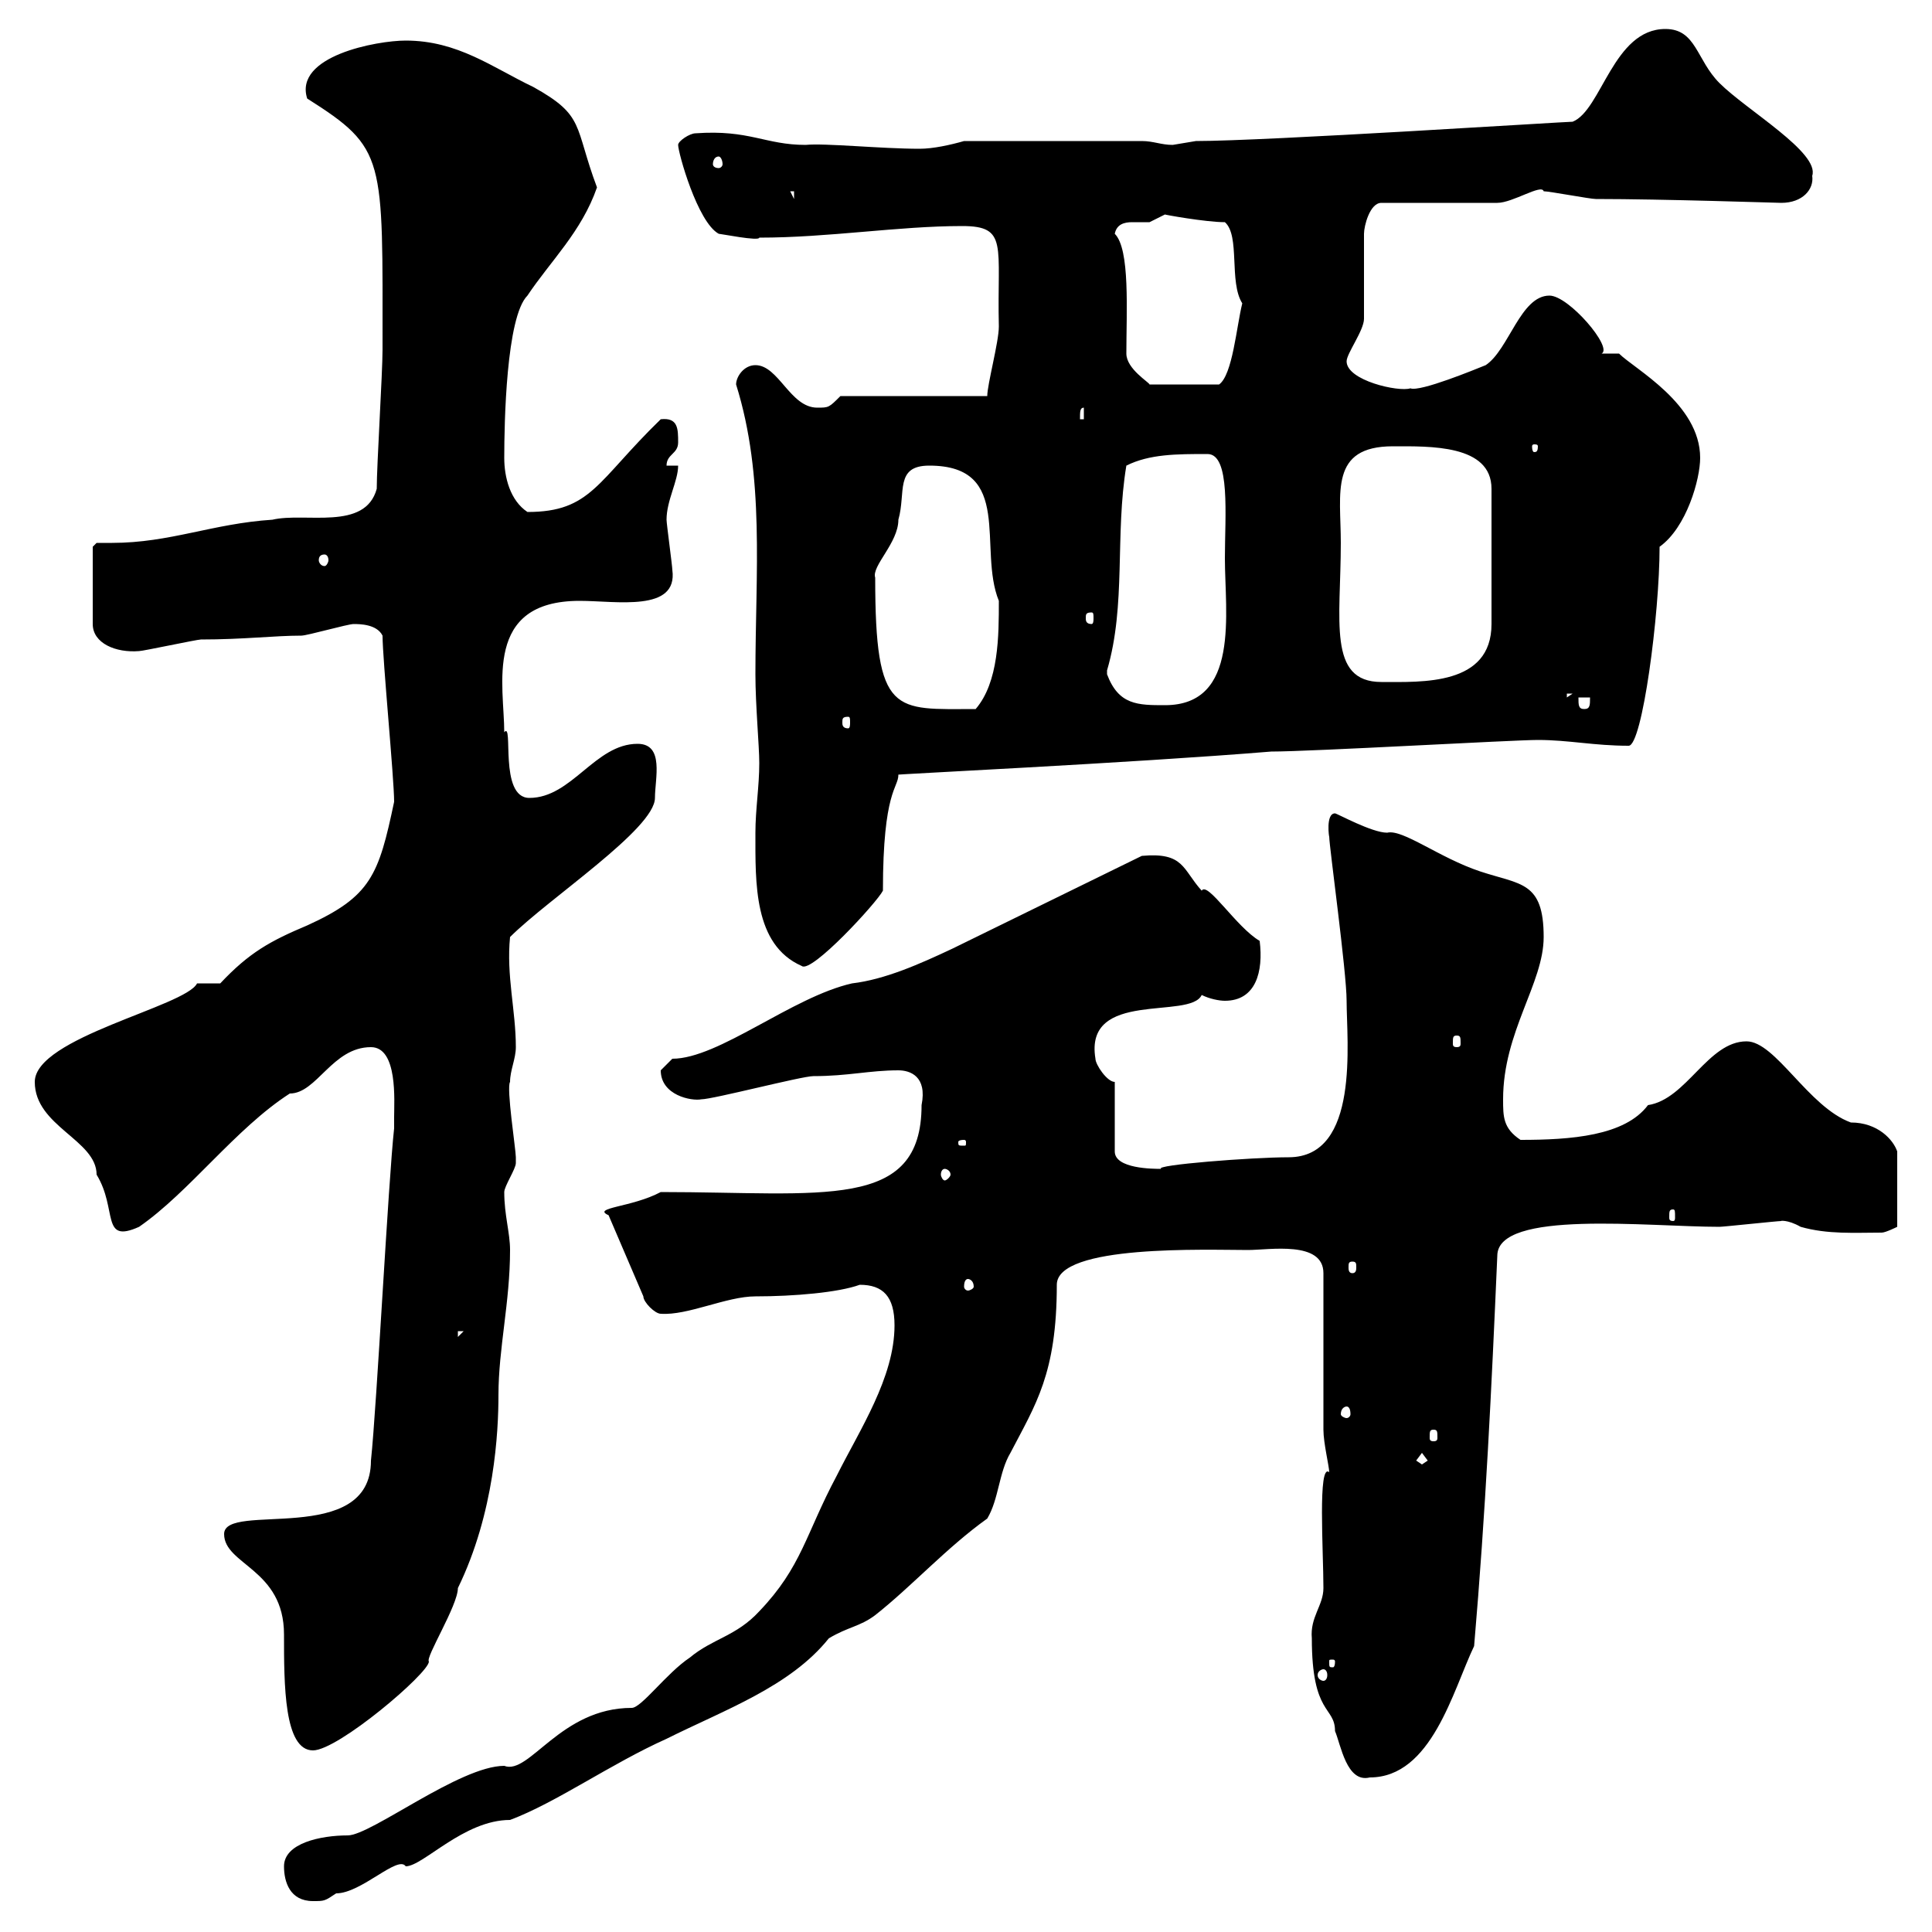 <svg xmlns="http://www.w3.org/2000/svg" xmlns:xlink="http://www.w3.org/1999/xlink" width="300" height="300"><path d="M44.10 289.80C44.10 292.20 45 295.20 48.60 295.20C50.40 295.20 50.40 295.20 52.20 294C56.10 294 61.80 288 63 289.80C65.70 289.80 72 282.60 79.20 282.60C86.40 279.90 94.80 273.90 103.50 270C112.50 265.50 122.70 261.90 128.70 254.40C131.70 252.60 133.50 252.60 135.90 250.80C141.60 246.30 147 240.30 153.30 235.80C155.10 232.80 155.10 228.60 156.90 225.60C160.80 218.10 164.10 213.30 164.10 199.50C164.10 193.20 187.50 194.10 193.80 194.10C197.10 194.10 205.50 192.60 205.50 197.70C205.50 201.30 205.50 218.40 205.50 222C205.50 224.10 206.40 227.70 206.40 228.60C204.60 227.10 205.50 240.90 205.50 246.60C205.50 249.30 203.40 251.10 203.70 254.40C203.70 266.40 207.30 264.90 207.30 268.80C208.20 270.90 209.10 276.90 212.70 276C222.30 276 225.60 262.50 228.90 255.60C230.70 234.60 231.60 215.70 232.50 195C232.50 187.80 255.90 190.50 267 190.50C267.60 190.50 276 189.60 276.60 189.60C276.30 189.60 277.50 189.30 279.60 190.50C283.80 191.70 288 191.40 292.20 191.40C292.80 191.40 294.60 190.50 294.60 190.50L294.60 178.80C294 177 291.60 174.30 287.40 174.30C280.80 171.90 275.70 161.70 271.20 161.70C265.20 161.70 261.90 170.70 255.90 171.60C252.30 176.40 243.90 177 236.10 177C233.40 175.20 233.40 173.40 233.40 170.70C233.40 160.20 239.70 152.70 239.70 145.50C239.70 136.80 236.10 137.40 229.80 135.30C223.50 133.20 217.80 128.70 215.40 129.30C213 129.30 207.60 126.30 207.30 126.30C205.80 126.30 206.40 130.20 206.40 129.90C206.40 131.40 209.10 150.90 209.10 155.40C209.10 161.70 211.20 179.70 200.10 179.70C194.40 179.70 179.10 180.90 180.30 181.50C179.10 181.50 173.10 181.50 173.10 178.80L173.10 168C171.90 168 170.10 165.30 170.10 164.40C168.30 153.60 184.80 158.40 186.60 154.50C187.80 155.10 189.30 155.40 190.20 155.40C195 155.40 196.20 150.90 195.60 146.10C192 144 187.50 136.80 186.60 138.30C183.60 135 183.90 132.30 177.30 132.90L147.90 147.30C142.80 149.70 137.40 152.10 132.30 152.70C123 154.80 111.60 164.40 104.40 164.40C104.40 164.40 102.60 166.20 102.60 166.20C102.60 170.10 107.40 171 108.90 170.70C110.70 170.70 124.50 167.10 126.30 167.10C131.70 167.10 135 166.20 139.50 166.20C141.30 166.20 144 167.10 143.10 171.60C143.10 188.10 127.80 185.10 102.60 185.10C98.10 187.50 91.80 187.50 94.50 188.70L99.90 201.30C99.90 202.20 101.70 204 102.60 204C106.80 204.30 112.80 201.30 117.30 201.30C123.30 201.30 130.20 200.70 133.50 199.50C137.10 199.50 138.90 201.30 138.90 205.80C138.90 213.90 133.50 222 129.90 229.20C125.10 238.20 124.50 243.30 117.90 250.20C114.30 254.10 110.70 254.40 107.10 257.40C103.50 259.80 99.60 265.20 98.10 265.20C87 265.20 82.20 275.70 78.30 274.20C71.40 274.20 57.60 285 54 285C49.80 285 44.10 286.20 44.10 289.80ZM34.80 238.20C34.80 243 44.10 243.60 44.10 253.80C44.10 261.60 44.10 271.80 48.60 271.80C52.50 271.80 66.60 259.80 66.60 258C66 257.40 71.10 249.30 71.10 246.60C76.80 234.90 77.40 222.30 77.40 216.60C77.40 209.40 79.20 202.20 79.20 194.10C79.20 191.40 78.30 188.70 78.30 185.10C78.30 184.20 80.10 181.50 80.10 180.60C80.10 179.70 80.10 179.70 80.10 179.70C80.10 178.50 78.60 168.90 79.20 168C79.20 166.20 80.10 164.40 80.10 162.60C80.10 156.90 78.60 151.50 79.20 145.50C85.20 139.50 101.70 128.70 101.70 123.90C101.70 120.90 103.20 115.50 99 115.50C92.40 115.50 88.80 123.90 82.20 123.90C77.40 123.90 79.80 111.90 78.30 113.70C78.30 106.50 75 93.30 90 93.30C95.70 93.30 105.30 95.10 104.40 88.50C104.40 87.90 103.50 81.30 103.50 80.70C103.50 77.70 105.30 74.70 105.30 72.30L103.50 72.30C103.50 70.50 105.30 70.50 105.30 68.70C105.30 66.60 105.30 64.80 102.60 65.10C92.70 74.70 91.80 79.50 81.90 79.50C79.20 77.70 78.30 74.10 78.30 71.10C78.30 65.70 78.60 49.20 81.90 45.90C85.50 40.50 90.30 36 92.70 29.10C89.10 19.50 90.90 18 82.80 13.50C76.50 10.50 71.10 6.30 63 6.30C58.50 6.30 45.60 8.70 47.70 15.30C60 23.10 59.40 24.30 59.40 54.30C59.40 57.90 58.50 72.30 58.50 75.90C56.70 82.50 47.40 79.50 42.30 80.70C33 81.30 26.40 84.30 17.40 84.30C16.80 84.30 15.60 84.30 15 84.30L14.40 84.90L14.40 96.90C14.40 99.90 18 101.40 21.60 101.10C22.20 101.10 30.60 99.30 31.20 99.30C37.80 99.30 42.60 98.70 46.80 98.70C47.70 98.70 54 96.90 54.90 96.90C55.80 96.90 58.50 96.90 59.40 98.70C59.40 102.30 61.20 120.90 61.20 124.50C58.80 135.90 57.60 139.20 47.70 143.70C42 146.10 38.70 147.90 34.20 152.70L30.60 152.70C28.80 156.30 5.40 161.10 5.40 168C5.40 174.90 15 177 15 182.40C18.30 187.80 15.60 193.20 21.60 190.50C29.40 185.10 36.60 175.20 45 169.80C49.20 169.80 51.60 162.60 57.60 162.60C61.80 162.60 61.20 171 61.20 173.40C61.20 173.40 61.20 175.20 61.20 175.20C60.30 183.30 58.50 218.40 57.60 226.80C57.60 240.30 34.80 233.10 34.80 238.20ZM205.50 259.20C205.80 259.20 206.10 259.50 206.10 260.10C206.10 260.70 205.80 261 205.50 261C205.20 261 204.60 260.70 204.60 260.10C204.60 259.50 205.20 259.20 205.50 259.20ZM207.30 258C207.30 258.90 207 258.90 207 258.90C206.40 258.90 206.40 258.90 206.40 258C206.40 257.70 206.40 257.70 207 257.70C207 257.70 207.30 257.70 207.30 258ZM219.90 226.80L220.80 225.60L221.70 226.80L220.80 227.40ZM222.60 222C223.20 222 223.20 222.30 223.20 223.20C223.20 223.50 223.20 223.80 222.60 223.80C222 223.80 222 223.50 222 223.20C222 222.30 222 222 222.60 222ZM209.10 218.40C209.40 218.40 209.70 218.70 209.70 219.60C209.70 219.90 209.40 220.20 209.10 220.20C208.80 220.20 208.20 219.90 208.20 219.60C208.20 218.70 208.80 218.40 209.10 218.40ZM71.10 206.70L72 206.70L71.10 207.60ZM150.30 198.60C150.60 198.60 151.20 198.90 151.20 199.80C151.20 200.10 150.60 200.40 150.30 200.40C150 200.40 149.70 200.10 149.70 199.80C149.70 198.90 150 198.60 150.30 198.60ZM210 195.90C210.60 195.90 210.60 196.20 210.60 196.80C210.60 197.10 210.60 197.70 210 197.70C209.40 197.70 209.40 197.10 209.40 196.80C209.40 196.20 209.40 195.90 210 195.90ZM259.80 187.80C260.10 187.80 260.10 188.10 260.10 189C260.10 189.30 260.10 189.60 259.80 189.60C259.20 189.60 259.20 189.30 259.20 189C259.20 188.10 259.20 187.80 259.80 187.80ZM146.70 181.50C147 181.50 147.60 181.80 147.60 182.40C147.60 182.70 147 183.30 146.70 183.30C146.40 183.30 146.10 182.70 146.10 182.40C146.10 181.80 146.40 181.50 146.70 181.50ZM149.70 177C150 177 150 177.30 150 177.30C150 177.90 150 177.90 149.70 177.90C148.80 177.90 148.80 177.90 148.80 177.30C148.80 177.30 148.80 177 149.70 177ZM226.20 160.80C226.80 160.80 226.80 161.10 226.80 162C226.80 162.30 226.80 162.60 226.20 162.60C225.60 162.60 225.60 162.30 225.60 162C225.60 161.10 225.60 160.80 226.20 160.80ZM117.30 129.30C117.30 137.10 117 146.70 124.50 150C126 151.20 136.20 140.10 137.10 138.30C137.10 122.70 139.50 122.40 139.50 120.30C137.40 120.30 175.50 118.50 197.40 116.70C203.70 116.70 234.90 114.90 238.80 114.90C243.60 114.90 247.50 115.80 252.90 115.80C255 115.80 257.70 95.40 257.70 84.90C261.90 81.90 264 74.40 264 71.10C264 62.70 253.80 57.30 251.40 54.90L248.70 54.90C250.50 54 243.60 45.90 240.60 45.90C236.10 45.90 234.30 54.30 230.70 56.70C229.20 57.30 220.50 60.90 219 60.30C217.20 60.90 209.10 59.10 209.10 56.10C209.10 54.90 211.80 51.30 211.80 49.50L211.80 36.30C211.80 35.10 212.70 31.50 214.50 31.50L232.50 31.50C234.90 31.50 239.40 28.50 239.70 29.70C240.60 29.70 246.90 30.90 247.80 30.90C258.30 30.90 276 31.50 276.60 31.50C279.90 31.50 281.70 29.40 281.40 27.30C282.60 23.70 271.20 17.10 267 12.90C263.40 9.30 263.40 4.50 258.60 4.50C250.50 4.50 248.70 17.10 244.20 18.90C243 18.90 196.50 21.90 185.70 21.90C185.70 21.90 182.10 22.50 182.10 22.50C180.30 22.50 179.10 21.90 177.30 21.90L149.70 21.90C147.60 22.50 144.90 23.10 142.80 23.10C136.80 23.10 128.10 22.20 125.10 22.50C118.80 22.50 116.40 20.10 108 20.70C107.10 20.70 105.30 21.90 105.30 22.50C105.30 23.70 108.30 34.50 111.60 36.30C111.90 36.30 117.90 37.50 117.90 36.90C128.70 36.90 139.50 35.10 149.40 35.10C156.60 35.10 154.80 38.10 155.10 50.70C155.10 53.10 153.30 59.70 153.30 61.50L130.50 61.50C128.70 63.30 128.70 63.30 126.90 63.30C122.70 63.30 120.90 56.70 117.30 56.70C115.50 56.70 114.30 58.50 114.30 59.70C118.80 74.10 117.30 88.80 117.30 104.70C117.30 109.50 117.90 115.80 117.90 118.50C117.90 122.10 117.30 125.70 117.30 129.30ZM131.70 111.30C132 111.30 132 111.60 132 112.20C132 112.50 132 113.10 131.70 113.10C130.80 113.10 130.80 112.50 130.80 112.20C130.80 111.60 130.80 111.30 131.70 111.30ZM135.90 89.70C135.30 87.90 139.50 84.30 139.50 80.70C140.70 76.50 138.90 72.30 144.30 72.30C157.50 72.30 151.80 85.20 155.10 93.30C155.10 98.70 155.10 105.90 151.50 110.10C138.90 110.10 135.90 111.30 135.90 89.70ZM245.10 108.30L246.90 108.30C246.90 109.50 246.90 110.10 246 110.10C245.10 110.10 245.10 109.50 245.10 108.30ZM171.90 104.70C171.90 104.10 171.90 104.10 171.90 104.10C174.90 93.90 173.10 83.10 174.90 72.30C178.50 70.50 182.70 70.50 187.50 70.50C191.10 70.50 190.20 80.10 190.20 86.70C190.20 95.10 192.60 109.50 180.90 109.50C176.70 109.50 173.70 109.50 171.90 104.70ZM243.30 107.70L244.20 107.70L243.30 108.30ZM208.20 84.30C208.20 76.50 206.40 69.30 216.30 69.30C222 69.30 231.60 69 231.60 75.90L231.60 96.90C231.60 106.50 220.80 105.90 214.50 105.90C206.10 105.90 208.20 96.30 208.20 84.30ZM169.50 95.10C169.80 95.10 169.80 95.40 169.80 96C169.80 96.30 169.80 96.90 169.50 96.90C168.60 96.90 168.60 96.30 168.60 96C168.60 95.40 168.60 95.10 169.50 95.10ZM50.40 86.10C50.70 86.10 51 86.40 51 87C51 87.30 50.70 87.90 50.40 87.90C49.80 87.90 49.50 87.30 49.50 87C49.50 86.40 49.80 86.10 50.40 86.10ZM238.80 69.30C238.80 70.20 238.50 70.20 238.20 70.20C238.20 70.20 237.90 70.20 237.90 69.30C237.90 69 238.20 69 238.20 69C238.50 69 238.80 69 238.80 69.30ZM168.30 63.30L168.30 65.10L167.70 65.10C167.70 63.90 167.70 63.30 168.30 63.30ZM174.90 54.90C174.90 48.30 175.50 38.70 173.10 36.30C173.40 34.80 174.60 34.50 175.80 34.50C176.70 34.50 177.60 34.50 178.50 34.50C178.50 34.50 180.90 33.30 180.90 33.30C180.60 33.30 187.20 34.50 190.20 34.50C192.60 36.60 190.80 43.80 192.90 47.10C192 50.70 191.40 58.20 189.30 59.70L178.50 59.70C178.50 59.40 174.90 57.30 174.90 54.90ZM122.70 29.70L123.30 29.70L123.30 30.90ZM111.60 24.30C111.90 24.30 112.20 24.90 112.20 25.50C112.20 25.80 111.90 26.10 111.60 26.10C111 26.10 110.70 25.80 110.70 25.50C110.70 24.90 111 24.30 111.60 24.30Z"/></svg>